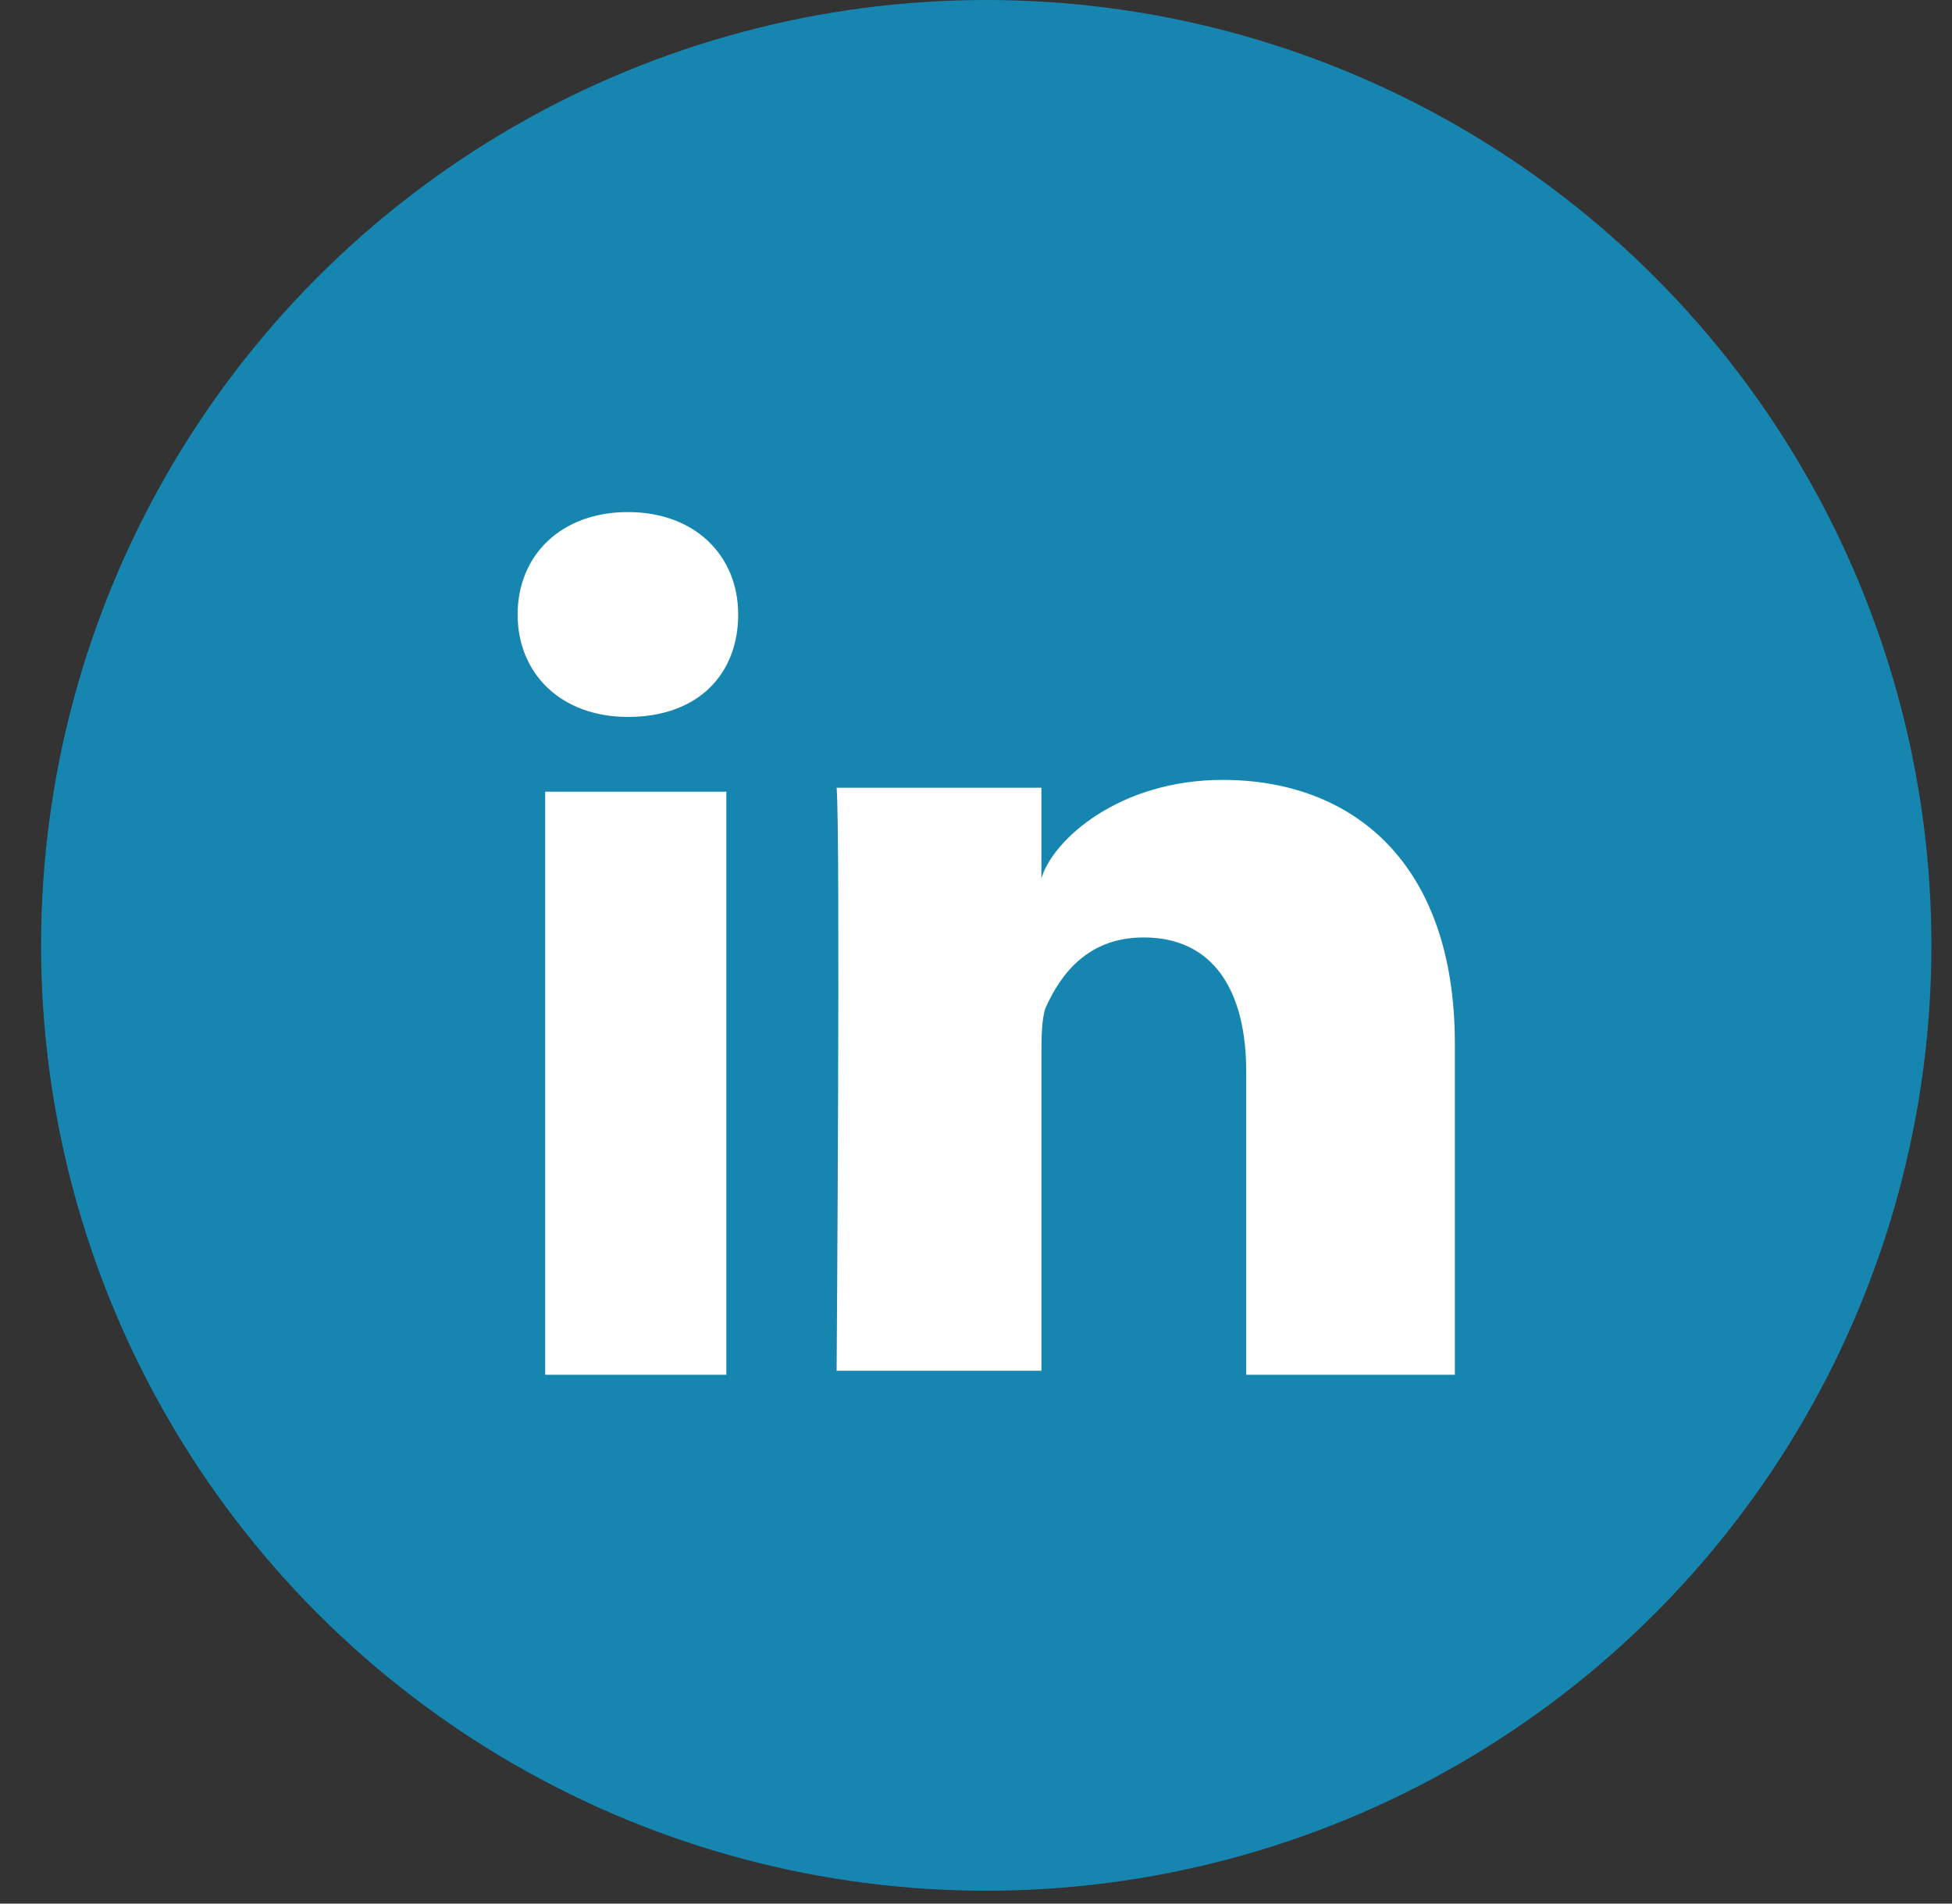 <svg xmlns="http://www.w3.org/2000/svg" width="40" height="39" viewBox="0 0 40 39">
    <rect x="0" y="0" width="40" height="39" fill="#333333" stroke="none"/>
    <g fill="none" fill-rule="evenodd">
        <g fill-rule="nonzero">
            <g>
                <g>
                    <g>
                        <g>
                            <g transform="translate(-1282 -2328) translate(0 2066) translate(0 237) translate(70 25) translate(1116) translate(96.842)">
                                <circle cx="19.368" cy="19.368" r="19.368" fill="#1686B0"/>
                                <path fill="#FFF" d="M14.042 28.165H10.33V16.22h3.712v11.944zm-2.017-13.477c-1.372 0-2.26-.888-2.26-2.099 0-1.21.888-2.098 2.26-2.098 1.371 0 2.26.888 2.26 2.098 0 1.211-.808 2.099-2.26 2.099zm16.947 13.477h-4.277V21.95c0-1.614-.646-2.744-2.099-2.744-1.13 0-1.694.726-2.017 1.453-.08.242-.08.645-.08.968v6.456h-4.197s.08-10.975 0-11.944h4.196v1.856c.242-.807 1.614-2.017 3.713-2.017 2.663 0 4.76 1.695 4.76 5.407v6.779z"/>
                            </g>
                        </g>
                    </g>
                </g>
            </g>
        </g>
    </g>
</svg>
